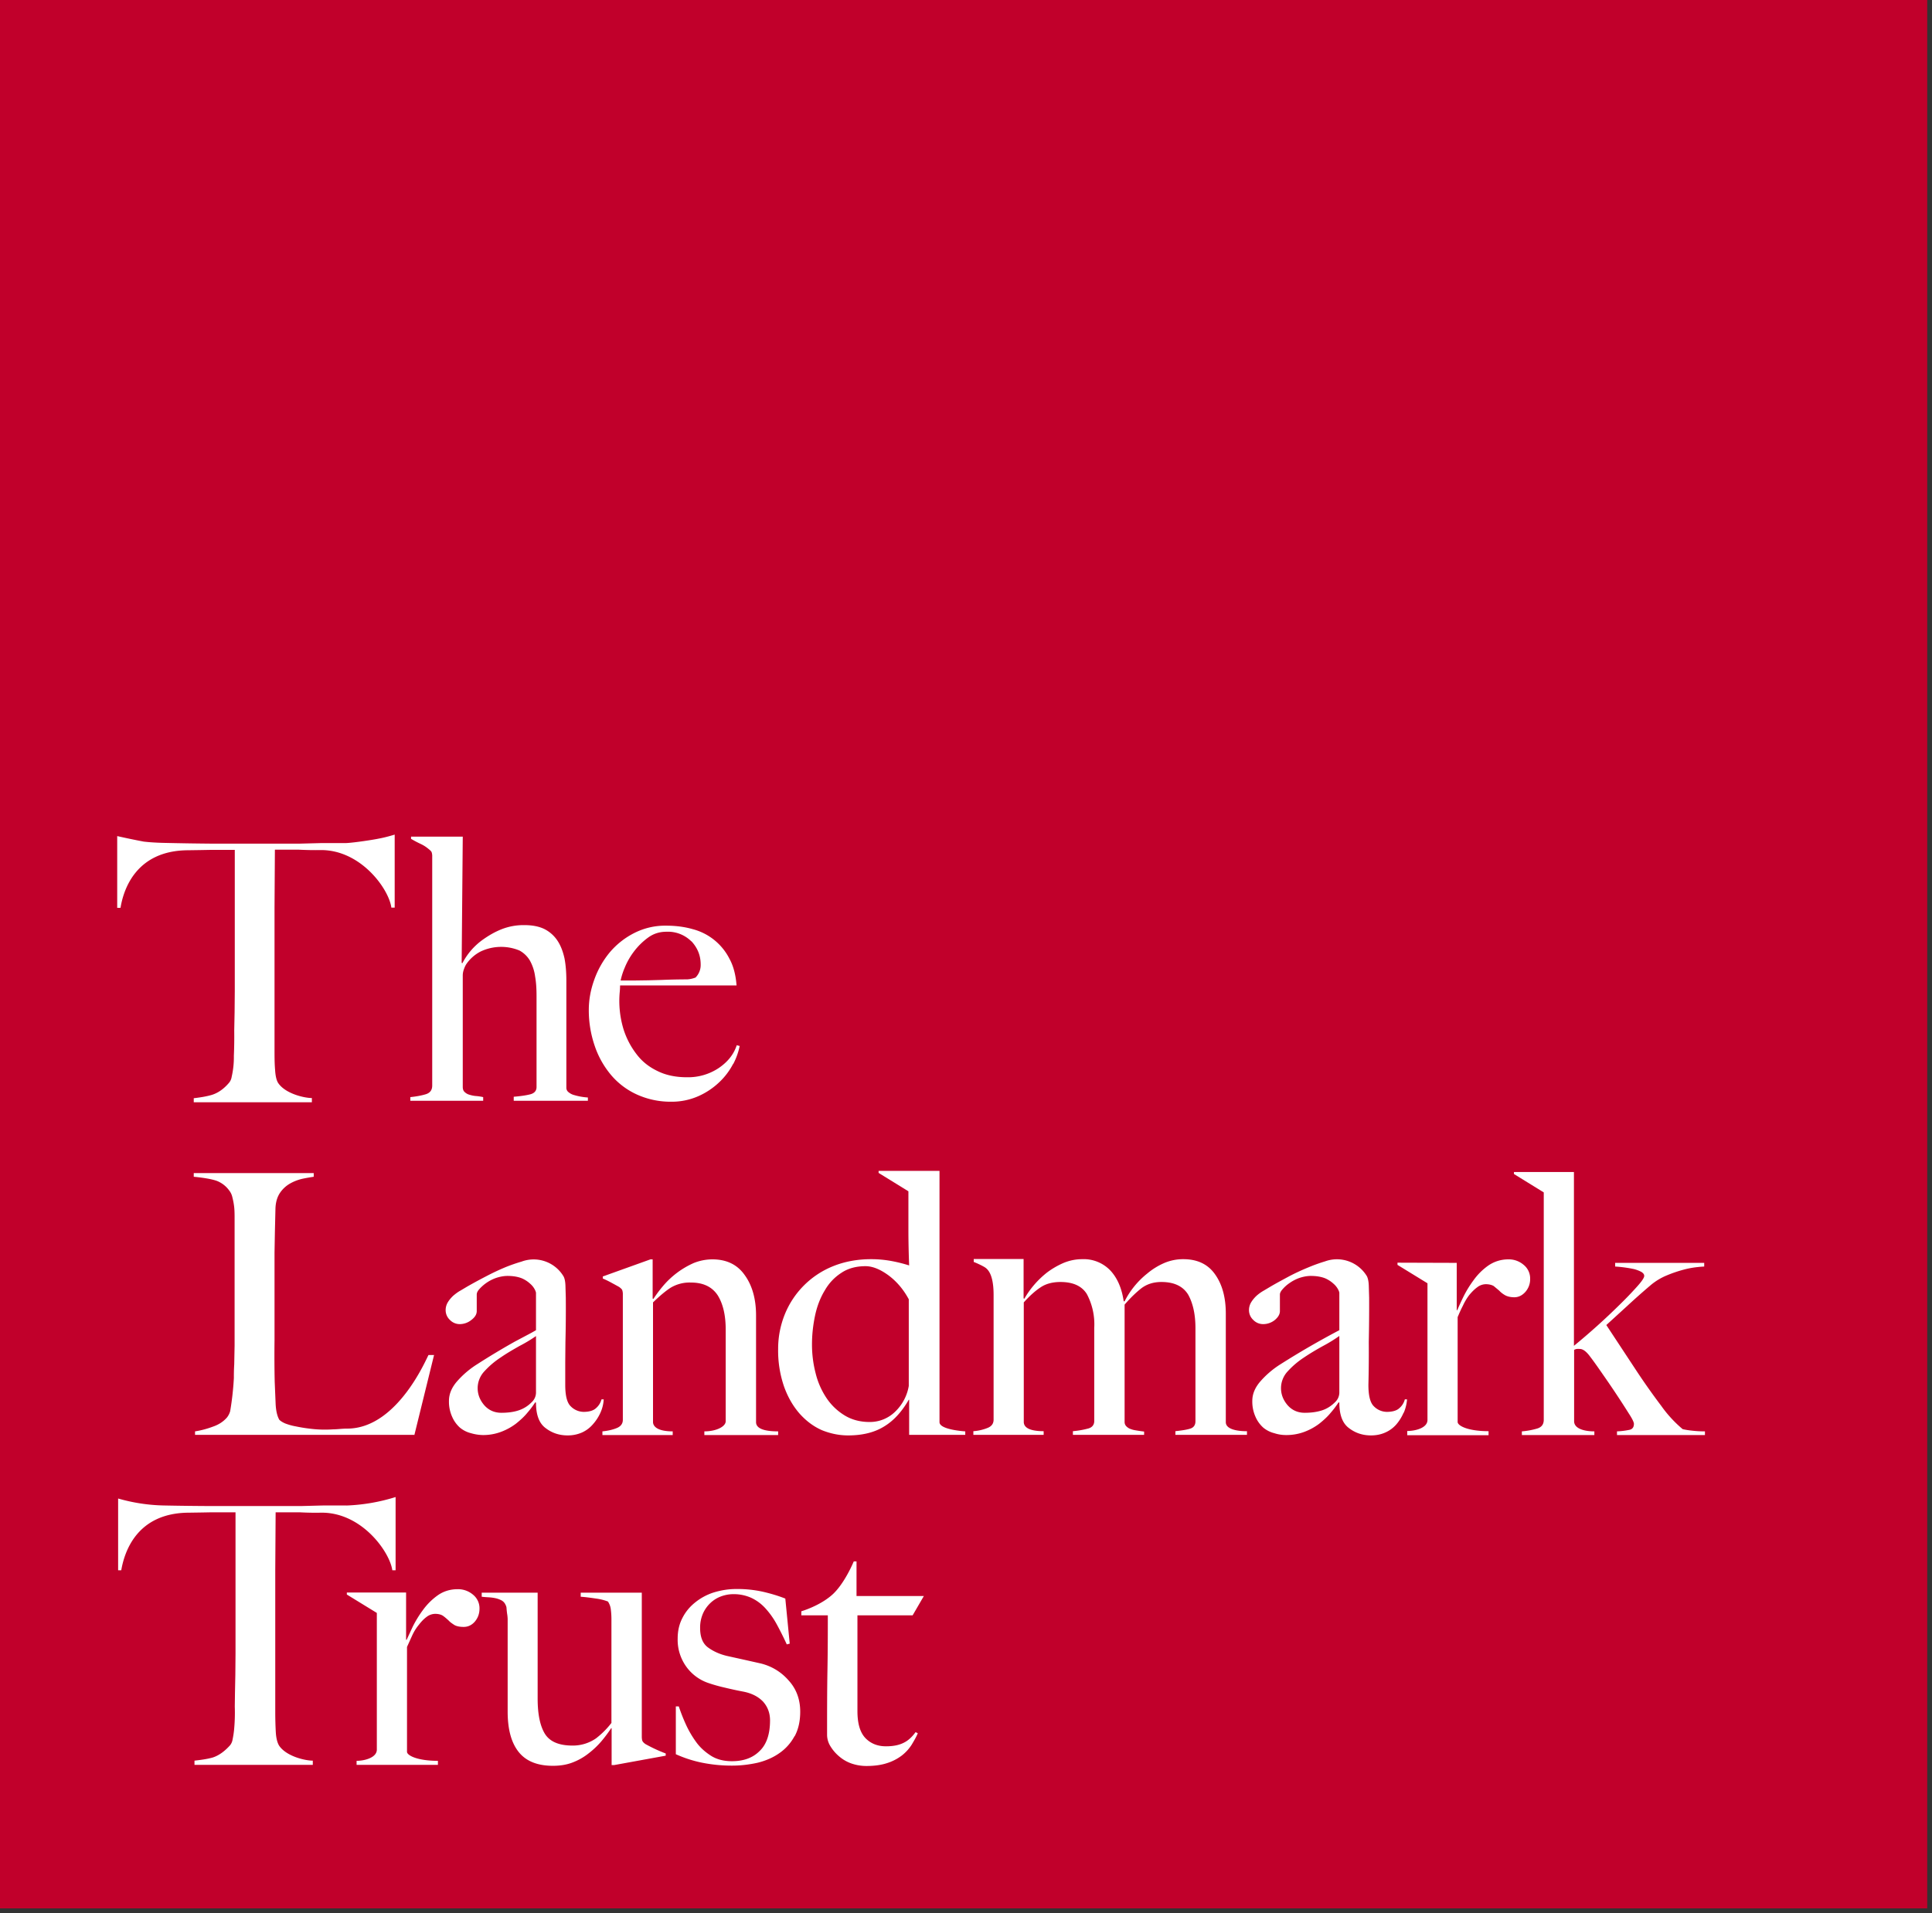 <svg xmlns="http://www.w3.org/2000/svg" viewBox="0 0 105 104">
  <rect x="0" y="0" width="105" height="104" fill="#333333" stroke="none"/>
  <g fill="none" fill-rule="evenodd">
    <path fill="#C1002B" d="M0 103.74h104.74V-1H0z"/>
    <g fill="#FFF">
      <path d="M22.5 78H10.6v-.19c.33-.05.66-.14.98-.26.32-.11.57-.28.76-.5a1 1 0 0 0 .17-.34 16.14 16.14 0 0 0 .2-1.79c0-.18 0-.43.02-.75l.02-1.04V66.3c0-.24 0-.46-.02-.66a3.73 3.73 0 0 0-.1-.55.9.9 0 0 0-.17-.37 1.5 1.5 0 0 0-.66-.52c-.31-.12-.93-.2-1.27-.23v-.2h6.52v.2a9.73 9.73 0 0 0-.62.11 2.47 2.47 0 0 0-.67.26 1.64 1.64 0 0 0-.54.5c-.15.22-.24.51-.25.87l-.03 1.26-.02 1.13v4.75a64.2 64.2 0 0 0 .01 2.27l.05 1.2c.02.39.09.67.2.86.06.06.16.13.32.2.16.06.35.12.58.16a8.5 8.5 0 0 0 .73.12 6.53 6.53 0 0 0 1.3.04c.22 0 .48-.04.76-.04 2.79 0 4.38-4 4.42-4h.3l-1.07 4.35zm6.63-5.37a7.99 7.99 0 0 1-.9.54c-.35.2-.7.4-1.03.63a4.6 4.6 0 0 0-.87.74 1.34 1.34 0 0 0-.37.92c0 .34.12.65.36.93.24.27.55.41.93.41.34 0 .65-.04.9-.12a1.74 1.74 0 0 0 .74-.45.72.72 0 0 0 .24-.56v-3.04zm3.5 4.17a2.44 2.44 0 0 1-.42.64 1.7 1.7 0 0 1-.6.44 1.91 1.91 0 0 1-.76.15c-.45 0-.85-.13-1.2-.4-.35-.26-.52-.72-.52-1.38l-.04-.02a5.03 5.03 0 0 1-.43.57c-.17.21-.39.41-.63.6a3.2 3.2 0 0 1-.81.44 2.75 2.75 0 0 1-.98.17 2.42 2.42 0 0 1-.64-.1 1.5 1.5 0 0 1-.6-.3 1.68 1.68 0 0 1-.43-.6 2 2 0 0 1-.17-.86c0-.37.15-.73.45-1.07a4.96 4.96 0 0 1 1.1-.93 39.53 39.53 0 0 1 2.03-1.22l.66-.35a9.58 9.58 0 0 0 .49-.27v-2.04a.68.68 0 0 0-.07-.18 1.04 1.04 0 0 0-.24-.3 1.61 1.61 0 0 0-.46-.3c-.2-.08-.46-.13-.77-.13-.21 0-.42.04-.63.11a2.2 2.2 0 0 0-.92.62c-.09.1-.13.2-.13.28v.9c0 .18-.1.34-.3.49a1.01 1.01 0 0 1-.61.22.74.74 0 0 1-.55-.23.72.72 0 0 1-.23-.53.82.82 0 0 1 .12-.43c.08-.13.18-.25.3-.36.12-.1.25-.2.38-.27l.37-.22a28.53 28.53 0 0 1 1.05-.57 13 13 0 0 1 1.02-.48 9.21 9.21 0 0 1 .89-.31 1.89 1.89 0 0 1 2.28.81c.05.09.09.25.1.48l.02.68a71.25 71.25 0 0 1-.02 2.4l-.01 1.1v1.23c0 .6.1.98.3 1.17a1 1 0 0 0 .7.3c.3 0 .53-.07.67-.2a.94.94 0 0 0 .3-.48h.12a2.02 2.02 0 0 1-.18.73z"/>
      <path d="M38.28 78v-.19c.65 0 1.16-.26 1.16-.55v-4.99c0-.76-.14-1.38-.43-1.85-.3-.46-.78-.7-1.46-.7a2 2 0 0 0-1.1.28c-.28.18-.6.45-.96.8v6.5c0 .25.26.51 1.07.51v.2h-3.82v-.2c.3-.03.56-.09.78-.18.22-.09.33-.24.33-.45v-6.8a.71.71 0 0 0-.03-.24c-.02-.06-.08-.11-.17-.18a44.26 44.26 0 0 0-.42-.23 5.43 5.43 0 0 0-.47-.23v-.11l2.59-.93h.12v2.13l.04.02a7.2 7.2 0 0 1 .54-.72 4.64 4.64 0 0 1 1.65-1.23c.32-.13.67-.2 1.02-.2.76 0 1.35.28 1.75.85.41.56.62 1.3.62 2.2v5.8c0 .45.75.5 1.2.5v.2h-4.01zm25.6 0v-.2c.36-.04.63-.08.81-.14.19-.06.28-.2.28-.4V72.2c0-.76-.14-1.37-.4-1.83-.28-.45-.76-.68-1.45-.68-.44 0-.8.12-1.1.35-.29.23-.59.52-.9.88v6.39a.32.32 0 0 0 .1.23.59.59 0 0 0 .25.15c.1.04.22.06.35.08a7.4 7.4 0 0 0 .36.05v.18h-3.87v-.2c.35-.03.63-.09.85-.15.2-.06.31-.2.31-.4v-5.07a3.5 3.5 0 0 0-.4-1.83c-.27-.44-.75-.66-1.44-.66-.43 0-.79.1-1.06.28-.28.18-.6.46-.93.83v6.49c0 .14.04.51 1.08.51v.2H52.9v-.2a2.53 2.53 0 0 0 .78-.18c.22-.09.32-.24.32-.45V70.4c0-1.36-.45-1.49-.6-1.58a4.99 4.99 0 0 0-.48-.22v-.16h2.71v2.14l.04.02a4.96 4.96 0 0 1 1.24-1.43 4.39 4.39 0 0 1 .9-.52c.32-.13.65-.2 1-.2a2 2 0 0 1 1.54.62c.38.41.62.97.72 1.67h.05a4.56 4.56 0 0 1 1.23-1.51 3.75 3.75 0 0 1 .92-.57 2.6 2.6 0 0 1 1.04-.21c.76 0 1.34.27 1.73.83.39.55.58 1.26.58 2.13v5.9c0 .53 1.15.49 1.15.49v.2h-3.88zm8.9-5.37a7.92 7.92 0 0 1-.88.54c-.36.2-.7.4-1.04.63a4.6 4.6 0 0 0-.87.74 1.34 1.34 0 0 0-.37.92c0 .34.12.65.36.93.24.27.55.41.93.41.34 0 .64-.04.9-.12.27-.08.52-.23.74-.45a.72.72 0 0 0 .24-.56v-3.04zm3.5 4.17a2.46 2.46 0 0 1-.4.64 1.7 1.7 0 0 1-.61.44c-.23.1-.48.15-.76.15-.45 0-.85-.13-1.2-.4-.35-.26-.52-.72-.52-1.38l-.04-.02a5.01 5.01 0 0 1-.43.57c-.17.21-.39.41-.63.6a3.23 3.23 0 0 1-.81.44 2.77 2.77 0 0 1-.98.17c-.21 0-.43-.03-.64-.1a1.51 1.51 0 0 1-.6-.3 1.69 1.69 0 0 1-.43-.6 2.02 2.02 0 0 1-.17-.86c0-.37.15-.73.45-1.07a4.96 4.96 0 0 1 1.1-.93 45.36 45.36 0 0 1 3.18-1.84v-2.04a.65.65 0 0 0-.07-.18 1.06 1.06 0 0 0-.24-.3 1.63 1.63 0 0 0-.46-.3c-.2-.08-.46-.13-.78-.13-.2 0-.41.04-.62.11a2.2 2.2 0 0 0-.54.28 1.91 1.91 0 0 0-.38.34c-.09.1-.14.2-.14.28v.9c0 .18-.1.34-.28.49a1.01 1.01 0 0 1-.63.22.74.74 0 0 1-.54-.23.72.72 0 0 1-.23-.53.82.82 0 0 1 .12-.43c.08-.13.18-.25.3-.36a2.24 2.24 0 0 1 .38-.27l.37-.22c.34-.2.7-.39 1.05-.58a12.75 12.75 0 0 1 1.02-.47 9.21 9.21 0 0 1 .89-.32 1.9 1.9 0 0 1 2.28.81c.05.1.09.26.1.49l.02.68a96.19 96.19 0 0 1-.02 2.4 69.17 69.17 0 0 1-.02 2.33c0 .6.1.98.3 1.17a1 1 0 0 0 .7.3c.31 0 .54-.07.68-.2a.93.93 0 0 0 .3-.48h.12c-.02.25-.08.5-.18.73zm15.67.97a4.2 4.2 0 0 1-.5-.08 6.7 6.7 0 0 1-1.16-1.26 37.34 37.34 0 0 1-1.35-1.91l-1.64-2.49 1.15-1.05a37.76 37.76 0 0 1 1.24-1.1 3.32 3.32 0 0 1 .9-.55 7.06 7.06 0 0 1 .91-.31 4.8 4.8 0 0 1 .75-.14 6.1 6.1 0 0 1 .37-.03v-.2h-4.84v.2a7.02 7.02 0 0 1 1.03.14c.15.04.28.09.39.15.1.06.16.13.16.22 0 .1-.13.29-.38.57a20.09 20.09 0 0 1-.95.99 36.2 36.2 0 0 1-2.49 2.24v-9.45H82.28v.11l1.62 1v12.36c0 .25-.12.41-.37.48a4.08 4.08 0 0 1-.82.15v.2h3.94v-.2c-.6 0-1.1-.17-1.1-.55v-3.88a.5.5 0 0 1 .14-.05 1.38 1.38 0 0 1 .17 0c.17 0 .36.14.57.43.2.26.43.59.7.98a51.43 51.43 0 0 1 1.4 2.11c.19.29.27.47.27.55 0 .18-.08.3-.26.33a4.08 4.08 0 0 1-.66.08v.2h4.78v-.2a5.72 5.72 0 0 1-.71-.04m-42.56-2.43a2.52 2.52 0 0 1-.74 1.4 1.96 1.96 0 0 1-1.4.56c-.5 0-.96-.12-1.35-.36a3.16 3.16 0 0 1-.98-.94 4.23 4.23 0 0 1-.59-1.34 6.2 6.2 0 0 1-.2-1.58c0-.54.06-1.06.17-1.58.11-.51.29-.97.53-1.36.23-.4.53-.71.9-.95.36-.24.8-.36 1.31-.36.38 0 .8.17 1.25.5.44.33.81.76 1.1 1.3v4.7zm3.07 2.47s-1.4-.08-1.4-.5V63.65h-3.31v.11l1.62 1v2.17a51.46 51.46 0 0 0 .04 1.86 8.12 8.12 0 0 0-.96-.24 6.02 6.02 0 0 0-1.11-.1c-.75 0-1.44.13-2.06.38a4.73 4.73 0 0 0-2.62 2.6 4.99 4.99 0 0 0-.37 1.91 6 6 0 0 0 .32 2.03c.21.59.5 1.08.85 1.48.36.4.76.7 1.22.9.45.18.92.28 1.41.28.78 0 1.43-.16 1.95-.48.52-.31.97-.8 1.35-1.46h.02V78h3.05v-.2z"/>
      <path d="M82.81 68.76a1.24 1.24 0 0 0-.84-.3c-.4 0-.77.12-1.09.34-.31.22-.58.49-.8.8a5.86 5.86 0 0 0-.56.92 15.25 15.25 0 0 0-.32.7h-.03v-2.57h-.12l-3.1-.01v.12l1.63 1v7.43c0 .44-.67.6-1.1.6v.23h4.42v-.22c-1.14 0-1.68-.3-1.68-.5v-5.7c.08-.19.17-.4.28-.61.1-.22.22-.42.35-.59.14-.17.28-.31.43-.42a.78.78 0 0 1 .47-.17c.18 0 .33.04.43.1l.3.25c.09.1.2.18.32.25.13.07.3.11.5.11.23 0 .43-.1.6-.29a1.04 1.04 0 0 0 .26-.72.95.95 0 0 0-.35-.75M49.6 87.81h-3v5.2c0 .68.14 1.16.43 1.47.29.3.66.45 1.12.45.39 0 .7-.06.96-.19.25-.12.46-.32.65-.58l.12.06c-.08.2-.2.4-.33.62a2.35 2.35 0 0 1-.55.6 2.65 2.65 0 0 1-.81.41c-.31.1-.68.15-1.1.15a2.5 2.5 0 0 1-.8-.13 2.05 2.05 0 0 1-.67-.38 2.24 2.24 0 0 1-.48-.55 1.19 1.19 0 0 1-.19-.62c0-1.24 0-2.42.02-3.53.02-1.12.02-2.1.02-2.98h-1.44v-.22s.98-.28 1.67-.89c.68-.6 1.18-1.82 1.18-1.82h.15v1.88h3.66l-.61 1.05zm-28.28-2.46c-.14-.98-1.64-3.12-3.83-3.12a15.67 15.67 0 0 1-1.2-.02h-1.31l-.02 3.13v7.73c0 .38.01.75.03 1.1.02.34.09.59.19.74.4.57 1.4.8 1.82.8v.23h-6.43v-.23c.34-.04.67-.08.99-.17.31-.1.62-.31.93-.65a.65.65 0 0 0 .15-.33 5.02 5.02 0 0 0 .08-.51 9.87 9.87 0 0 0 .04-1.28l.01-.73.02-1 .01-1.16v-7.67h-1.3l-.54.01-.67.01c-2.9 0-3.54 2.2-3.7 3.13h-.17v-3.9a9.65 9.65 0 0 0 2.55.38 164.4 164.4 0 0 0 2.5.03h4.89l1.15-.03a89.43 89.43 0 0 1 1.35 0 10.21 10.21 0 0 0 2.64-.46v3.98h-.18zm12.06 10.6h-.14v-2l-.02-.01a7.48 7.48 0 0 1-.53.71 4.66 4.66 0 0 1-.72.68 3.25 3.25 0 0 1-.88.49c-.32.12-.67.17-1.04.17-.84 0-1.46-.25-1.86-.75-.4-.5-.6-1.23-.6-2.2V88a2.11 2.11 0 0 0-.03-.28 5.38 5.38 0 0 1-.03-.28.4.4 0 0 0-.05-.19.5.5 0 0 0-.22-.25 1.29 1.29 0 0 0-.33-.12 2.46 2.46 0 0 0-.38-.05 5.45 5.45 0 0 1-.37-.03v-.22h3.04v5.76c0 .87.14 1.5.4 1.92.27.42.76.63 1.5.63a2.2 2.2 0 0 0 1.27-.39 4.6 4.6 0 0 0 .84-.84v-5.64a4 4 0 0 0-.03-.5.97.97 0 0 0-.16-.46 2.76 2.76 0 0 0-.64-.16c-.27-.04-.55-.08-.84-.1v-.22h3.32v7.81c0 .1.01.19.03.24.02.05.07.11.17.18a8.26 8.26 0 0 0 1.1.51v.12l-2.8.51zm9.8-1.57a2.62 2.62 0 0 1-.82.92c-.34.24-.73.41-1.17.52-.44.1-.91.16-1.4.16a8.1 8.1 0 0 1-1.64-.16 6.67 6.67 0 0 1-1.42-.46v-2.6h.16c.1.3.23.64.39.99s.35.67.57.97c.22.3.5.54.8.73.32.2.7.29 1.13.29.63 0 1.13-.18 1.5-.55.38-.36.57-.92.57-1.67 0-.4-.13-.74-.38-1.02-.26-.27-.61-.45-1.06-.54a19.38 19.38 0 0 1-1.02-.22 8.72 8.72 0 0 1-.89-.25 2.44 2.44 0 0 1-1.21-.9 2.5 2.5 0 0 1-.46-1.52c0-.4.08-.77.25-1.1.17-.34.4-.62.7-.86a3.1 3.1 0 0 1 1-.54c.39-.12.8-.19 1.23-.19a6.41 6.41 0 0 1 1.46.15c.43.1.83.22 1.21.37l.24 2.45-.16.04a18.31 18.31 0 0 0-.55-1.1 4.42 4.42 0 0 0-.62-.87 2.41 2.41 0 0 0-.76-.56 2.3 2.3 0 0 0-.98-.2c-.22 0-.44.04-.66.12a1.69 1.69 0 0 0-.57.35 1.79 1.79 0 0 0-.41.57 1.91 1.91 0 0 0-.16.8c0 .49.14.84.42 1.05.27.2.62.37 1.05.47l.95.21.89.2c.59.15 1.1.46 1.5.92.42.46.63 1.03.63 1.7 0 .51-.1.96-.3 1.33"/>
      <path d="M25.71 86.69a1.25 1.25 0 0 0-.84-.3c-.4 0-.77.11-1.09.34a3.48 3.48 0 0 0-.8.8 5.95 5.95 0 0 0-.56.92l-.32.69h-.03v-2.57h-3.22v.11l1.63 1v7.43c0 .44-.67.61-1.1.61v.22h4.42v-.22c-1.14 0-1.68-.3-1.68-.49v-5.7l.28-.62c.1-.22.22-.41.36-.58.13-.17.27-.32.42-.43a.78.78 0 0 1 .47-.17c.18 0 .33.04.43.11.1.07.2.16.3.25.09.1.2.17.32.25.13.07.3.1.5.1.23 0 .43-.09.6-.28.17-.2.26-.43.26-.72a.95.95 0 0 0-.35-.75m11.86-35.52a1.8 1.8 0 0 0-1.35-.52c-.37 0-.7.1-1 .32a3.67 3.67 0 0 0-.77.76 3.85 3.85 0 0 0-.5.88 3.7 3.7 0 0 0-.22.69h.8l.7-.01.73-.02a34.45 34.45 0 0 1 1.39-.03 1.5 1.5 0 0 0 .45-.1.96.96 0 0 0 .28-.71c0-.49-.17-.9-.5-1.26m2.26 6.67a3.74 3.74 0 0 1-.76 1 3.97 3.97 0 0 1-1.13.75 3.56 3.56 0 0 1-1.48.3 4.42 4.42 0 0 1-1.83-.38 4.01 4.01 0 0 1-1.42-1.06 4.88 4.88 0 0 1-.9-1.6A5.95 5.95 0 0 1 32 54.9c0-.55.1-1.1.3-1.65a4.88 4.88 0 0 1 .84-1.48 4.25 4.25 0 0 1 1.33-1.05 3.7 3.7 0 0 1 1.73-.4c.51 0 1 .06 1.45.19a3.12 3.12 0 0 1 2 1.62c.22.4.34.9.38 1.44H33.7a4 4 0 0 1-.02.37 5.28 5.28 0 0 0 .21 2.02c.16.5.4.95.7 1.34.3.4.68.7 1.14.92.46.23 1 .34 1.6.34a3 3 0 0 0 1.73-.5c.5-.34.82-.75.98-1.24l.16.04a3.66 3.66 0 0 1-.35.98m-18.58-8.5c-.13-1-1.64-3.13-3.82-3.13a17.33 17.33 0 0 1-1.2-.02h-1.31l-.02 3.13v7.73c0 .38 0 .75.03 1.1.02.35.08.6.18.74.4.57 1.41.8 1.82.8v.23h-6.42v-.22c.34-.04.67-.09.98-.18.32-.1.63-.3.93-.65a.65.65 0 0 0 .15-.33 4.74 4.74 0 0 0 .12-1.14 24.35 24.35 0 0 0 .02-1.38l.02-1 .01-1.16V46.2h-1.3l-.55.01-.66.01c-2.9 0-3.55 2.2-3.7 3.13h-.18v-3.9a40.96 40.96 0 0 0 1.44.3c.25.03.63.06 1.11.07a165.4 165.4 0 0 0 2.5.04h4.9l1.15-.03h1.34c.44-.02 1.48-.18 1.76-.24.28-.05.58-.13.88-.22v3.97h-.18zm6.65 10.5v-.22c.36-.03.65-.07.89-.13s.35-.2.35-.4v-4.95c0-.38-.02-.74-.08-1.07a2.42 2.42 0 0 0-.28-.85 1.47 1.47 0 0 0-.57-.55 2.6 2.6 0 0 0-2.12.06 2.12 2.12 0 0 0-.78.7 1.36 1.36 0 0 0-.11.24 1 1 0 0 0-.07.34v6.07c0 .12.03.22.1.28a.6.6 0 0 0 .26.15c.1.03.22.06.35.07.13.01.27.03.4.06v.2H22.3v-.2c.3-.03.58-.08.82-.15.25-.07.37-.23.37-.48V46.57a.72.72 0 0 0-.03-.24c-.02-.05-.08-.11-.17-.18a1.92 1.92 0 0 0-.42-.27 5.88 5.88 0 0 1-.53-.28v-.12h2.81l-.06 6.86.04.02a3.62 3.62 0 0 1 1.14-1.3c.3-.21.62-.4 1-.55a3.26 3.26 0 0 1 1.23-.22c.43 0 .8.07 1.1.22.29.15.53.37.7.63.18.27.3.6.38.96.07.37.1.77.1 1.21v5.83a.3.3 0 0 0 .13.24.77.77 0 0 0 .3.15 3.34 3.34 0 0 0 .74.13v.18h-4.05z"/>
    </g>
  </g>
</svg>
